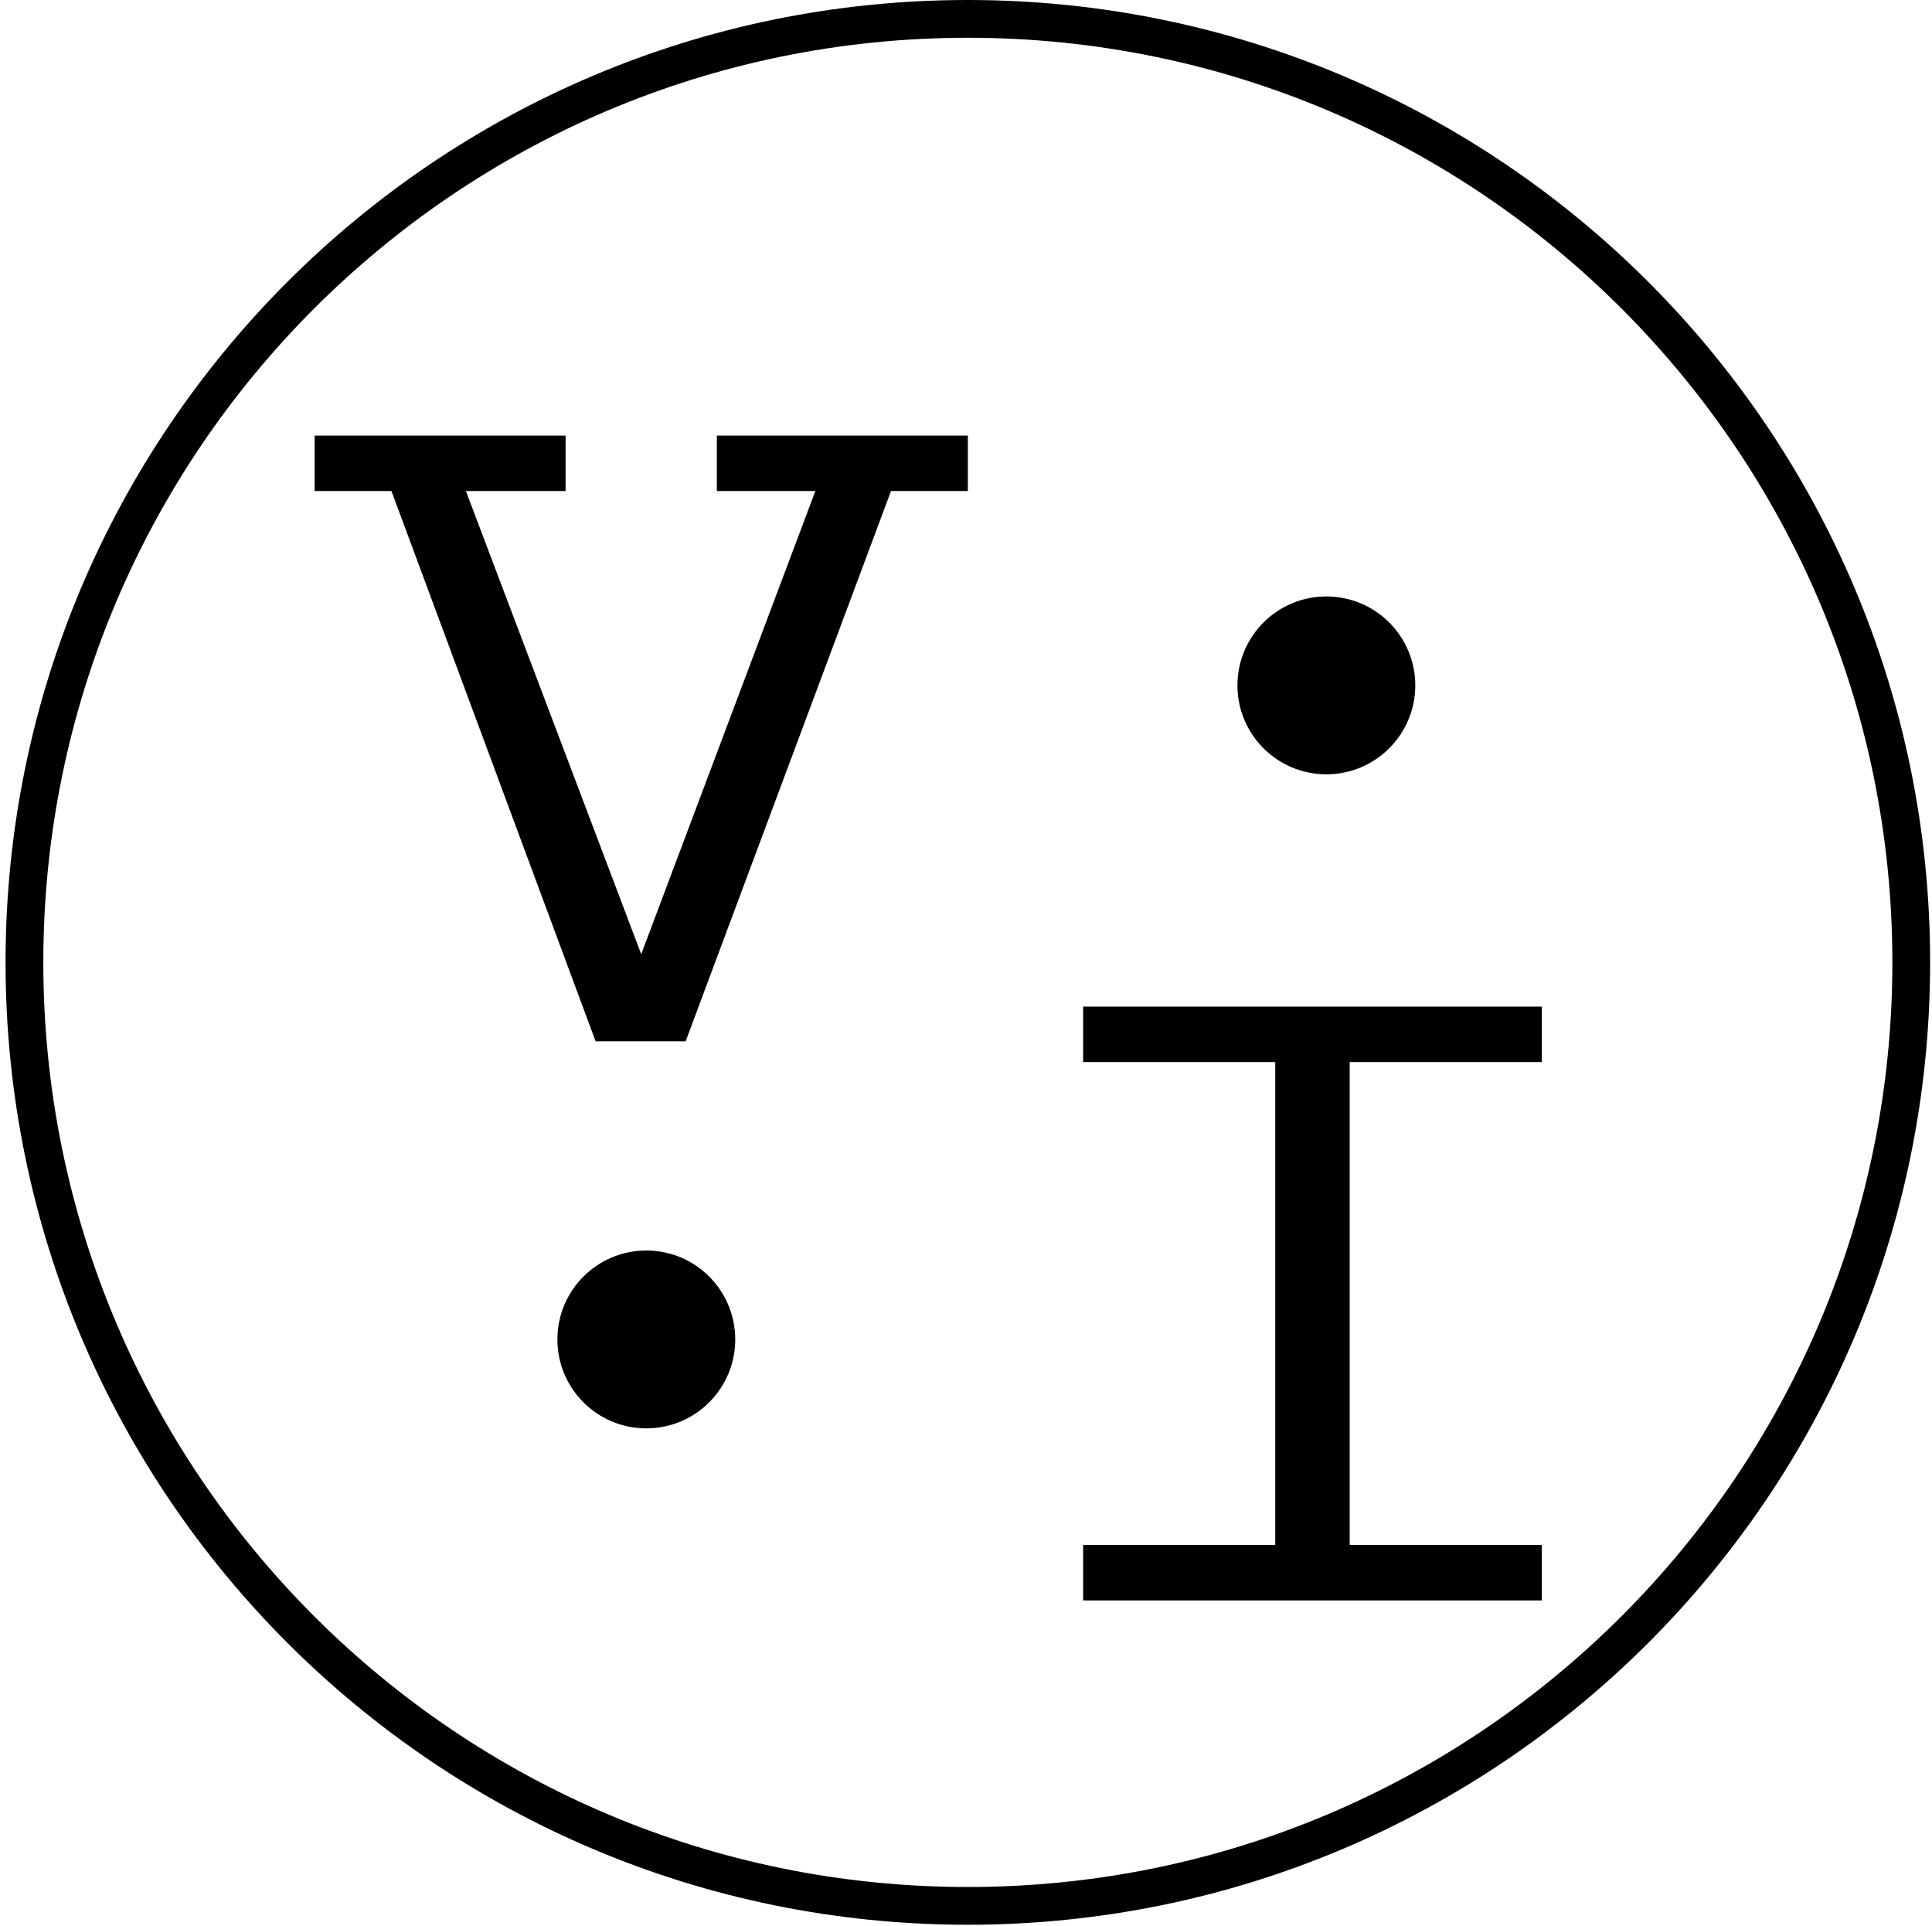 <svg width="307" height="306" viewBox="0 0 307 306" fill="none" xmlns="http://www.w3.org/2000/svg">
<g clip-path="url(#clip0_6958_12385)">
<path d="M153.792 302.82C236.585 302.82 303.702 235.703 303.702 152.91C303.702 70.117 236.585 3 153.792 3C70.999 3 3.882 70.117 3.882 152.91C3.882 235.703 70.999 302.82 153.792 302.82Z" stroke="black" stroke-width="6" stroke-miterlimit="10"/>
<path d="M210.762 123.03C218.566 123.03 224.892 116.703 224.892 108.9C224.892 101.096 218.566 94.769 210.762 94.769C202.958 94.769 196.632 101.096 196.632 108.9C196.632 116.703 202.958 123.03 210.762 123.03Z" fill="black"/>
<path d="M102.702 226.95C110.506 226.95 116.832 220.624 116.832 212.82C116.832 205.017 110.506 198.69 102.702 198.69C94.898 198.69 88.572 205.017 88.572 212.82C88.572 220.624 94.898 226.95 102.702 226.95Z" fill="black"/>
<path d="M89.872 69.21V78.02H74.032L101.892 151.61L129.562 78.02H113.912V69.21H153.792V78.02H141.582L108.952 165.45H94.642L62.202 78.02H49.992V69.21H89.872Z" fill="black"/>
<path d="M245.002 159.94V168.75H214.472V245.48H245.002V254.29H172.112V245.48H202.642V168.75H172.112V159.94H245.002Z" fill="black"/>
</g>
<defs>
<clipPath id="clip0_6958_12385">
<rect width="305.82" height="305.82" fill="white" transform="translate(0.882)"/>
</clipPath>
</defs>
</svg>
